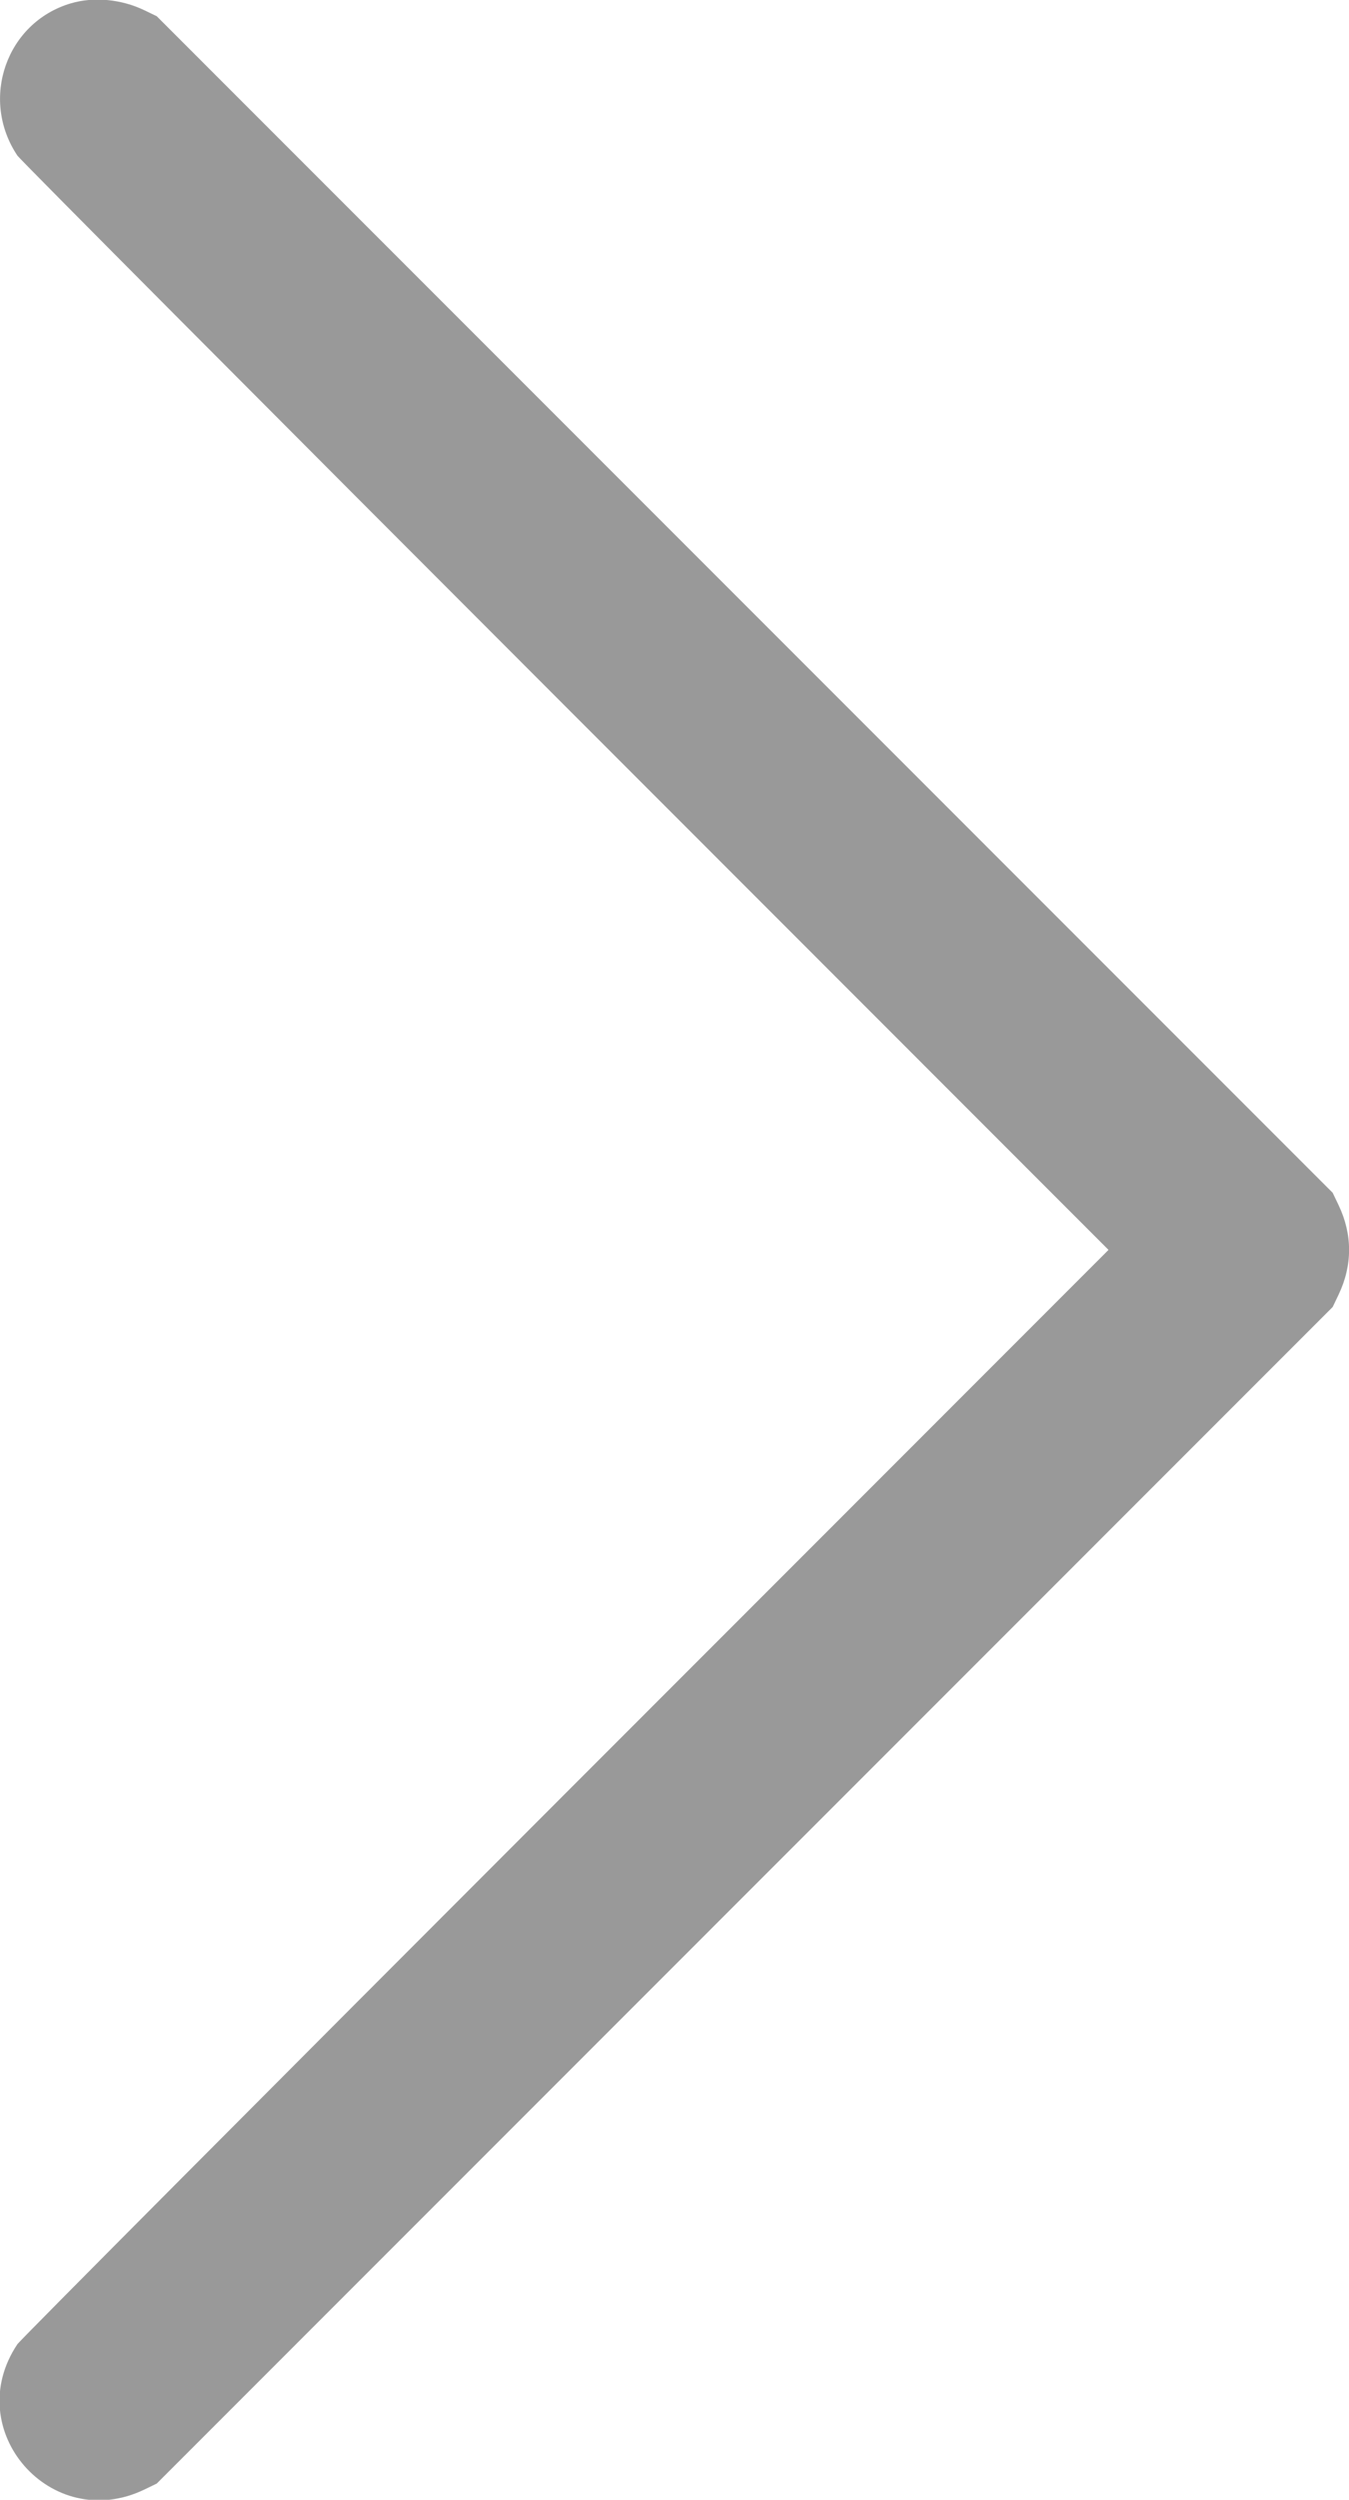 <svg id="svg" version="1.1" xmlns="http://www.w3.org/2000/svg" xmlns:xlink="http://www.w3.org/1999/xlink" width="400" height="740.899" viewBox="0, 0, 400,740.899"><g id="svgg"><path id="path0" d="M20.984 0.998 C 1.882 6.655,-6.067 29.342,5.168 46.137 C 5.920 47.261,79.020 120.691,167.613 209.315 L 328.691 370.450 167.613 531.585 C 79.020 620.209,5.920 693.639,5.168 694.763 C -11.875 720.239,15.168 751.182,42.827 737.852 L 46.467 736.097 220.817 561.732 L 395.166 387.366 396.905 383.726 C 401.060 375.028,401.060 365.871,396.905 357.173 L 395.166 353.533 220.817 179.168 L 46.467 4.802 42.827 3.048 C 35.966 -0.259,27.810 -1.024,20.984 0.998 " stroke="none" fill="#999999" fill-rule="evenodd"></path></g></svg>